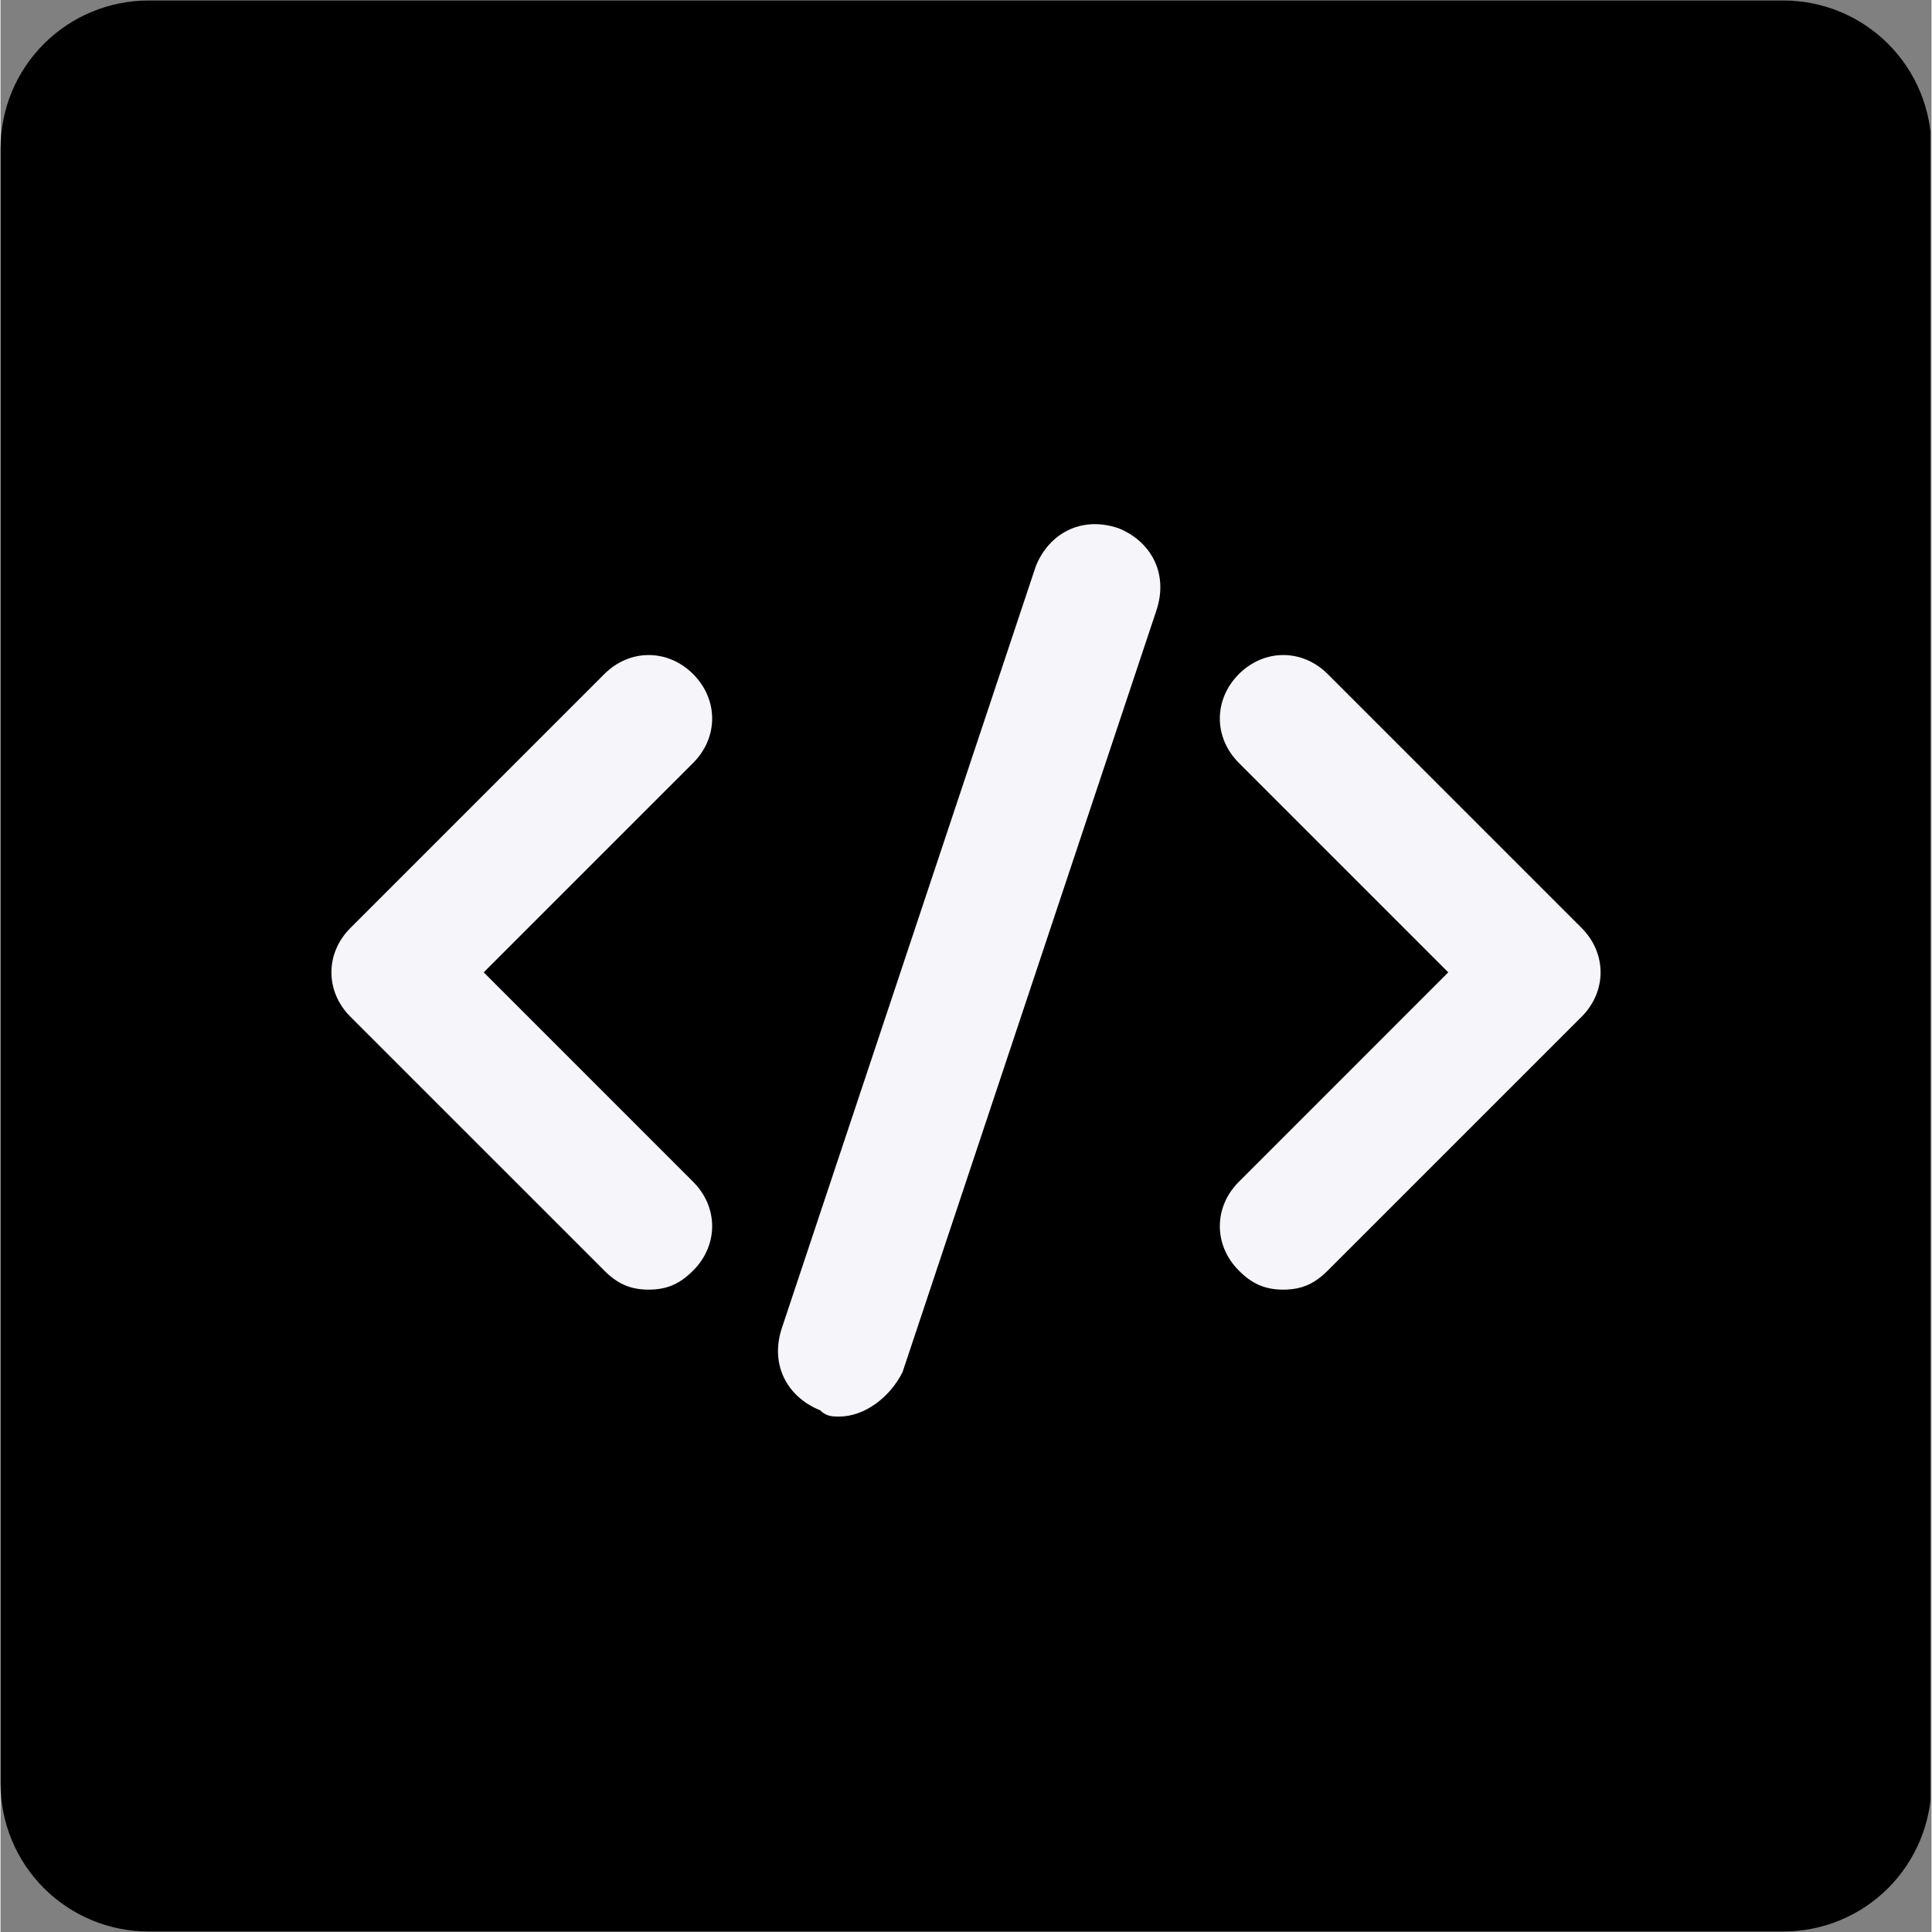 <svg xmlns="http://www.w3.org/2000/svg" xmlns:xlink="http://www.w3.org/1999/xlink" width="300" zoomAndPan="magnify" viewBox="0 0 224.88 225" height="300" preserveAspectRatio="xMidYMid meet" version="1.0"><rect x="0" y="0" width="224.88" height="225" fill="#808080" stroke="none"/><defs><clipPath id="41799358ae"><path d="M 0 0.059 L 224.762 0.059 L 224.762 224.938 L 0 224.938 Z M 0 0.059 " clip-rule="nonzero"/></clipPath><clipPath id="b5dba62ff4"><path d="M 17.242 0.059 L 207.641 0.059 C 212.211 0.059 216.598 1.875 219.832 5.109 C 223.062 8.344 224.879 12.727 224.879 17.301 L 224.879 207.699 C 224.879 212.273 223.062 216.656 219.832 219.891 C 216.598 223.125 212.211 224.941 207.641 224.941 L 17.242 224.941 C 12.668 224.941 8.281 223.125 5.051 219.891 C 1.816 216.656 0 212.273 0 207.699 L 0 17.301 C 0 12.727 1.816 8.344 5.051 5.109 C 8.281 1.875 12.668 0.059 17.242 0.059 Z M 17.242 0.059 " clip-rule="nonzero"/></clipPath><clipPath id="268ec2618c"><path d="M 90 61 L 136 61 L 136 164.973 L 90 164.973 Z M 90 61 " clip-rule="nonzero"/></clipPath></defs><g clip-path="url(#41799358ae)"><g clip-path="url(#b5dba62ff4)"><path fill="#000000" d="M 0 0.059 L 224.879 0.059 L 224.879 224.941 L 0 224.941 Z M 0 0.059 " fill-opacity="1" fill-rule="nonzero"/></g></g><path fill="#f5f5fa" d="M 75.488 150.191 C 73.27 150.191 71.793 149.453 70.316 147.973 L 40.754 118.414 C 37.797 115.457 37.797 111.023 40.754 108.066 L 70.316 78.504 C 73.27 75.547 77.703 75.547 80.66 78.504 C 83.617 81.461 83.617 85.895 80.66 88.852 L 56.273 113.238 L 80.66 137.629 C 83.617 140.582 83.617 145.02 80.66 147.973 C 79.184 149.453 77.703 150.191 75.488 150.191 Z M 75.488 150.191 " fill-opacity="1" fill-rule="nonzero"/><path fill="#f5f5fa" d="M 149.391 150.191 C 147.176 150.191 145.695 149.453 144.219 147.973 C 141.262 145.02 141.262 140.582 144.219 137.629 L 168.605 113.238 L 144.219 88.852 C 141.262 85.895 141.262 81.461 144.219 78.504 C 147.176 75.547 151.609 75.547 154.566 78.504 L 184.129 108.066 C 187.082 111.023 187.082 115.457 184.129 118.414 L 154.566 147.973 C 153.086 149.453 151.609 150.191 149.391 150.191 Z M 149.391 150.191 " fill-opacity="1" fill-rule="nonzero"/><g clip-path="url(#268ec2618c)"><path fill="#f5f5fa" d="M 97.66 164.973 C 96.922 164.973 96.18 164.973 95.441 164.234 C 91.746 162.754 89.531 159.059 91.008 154.625 L 120.57 65.941 C 122.047 62.246 125.742 60.027 130.176 61.508 C 133.871 62.984 136.09 66.68 134.609 71.113 L 105.051 159.797 C 103.57 162.754 100.617 164.973 97.66 164.973 Z M 97.66 164.973 " fill-opacity="1" fill-rule="nonzero"/></g></svg>